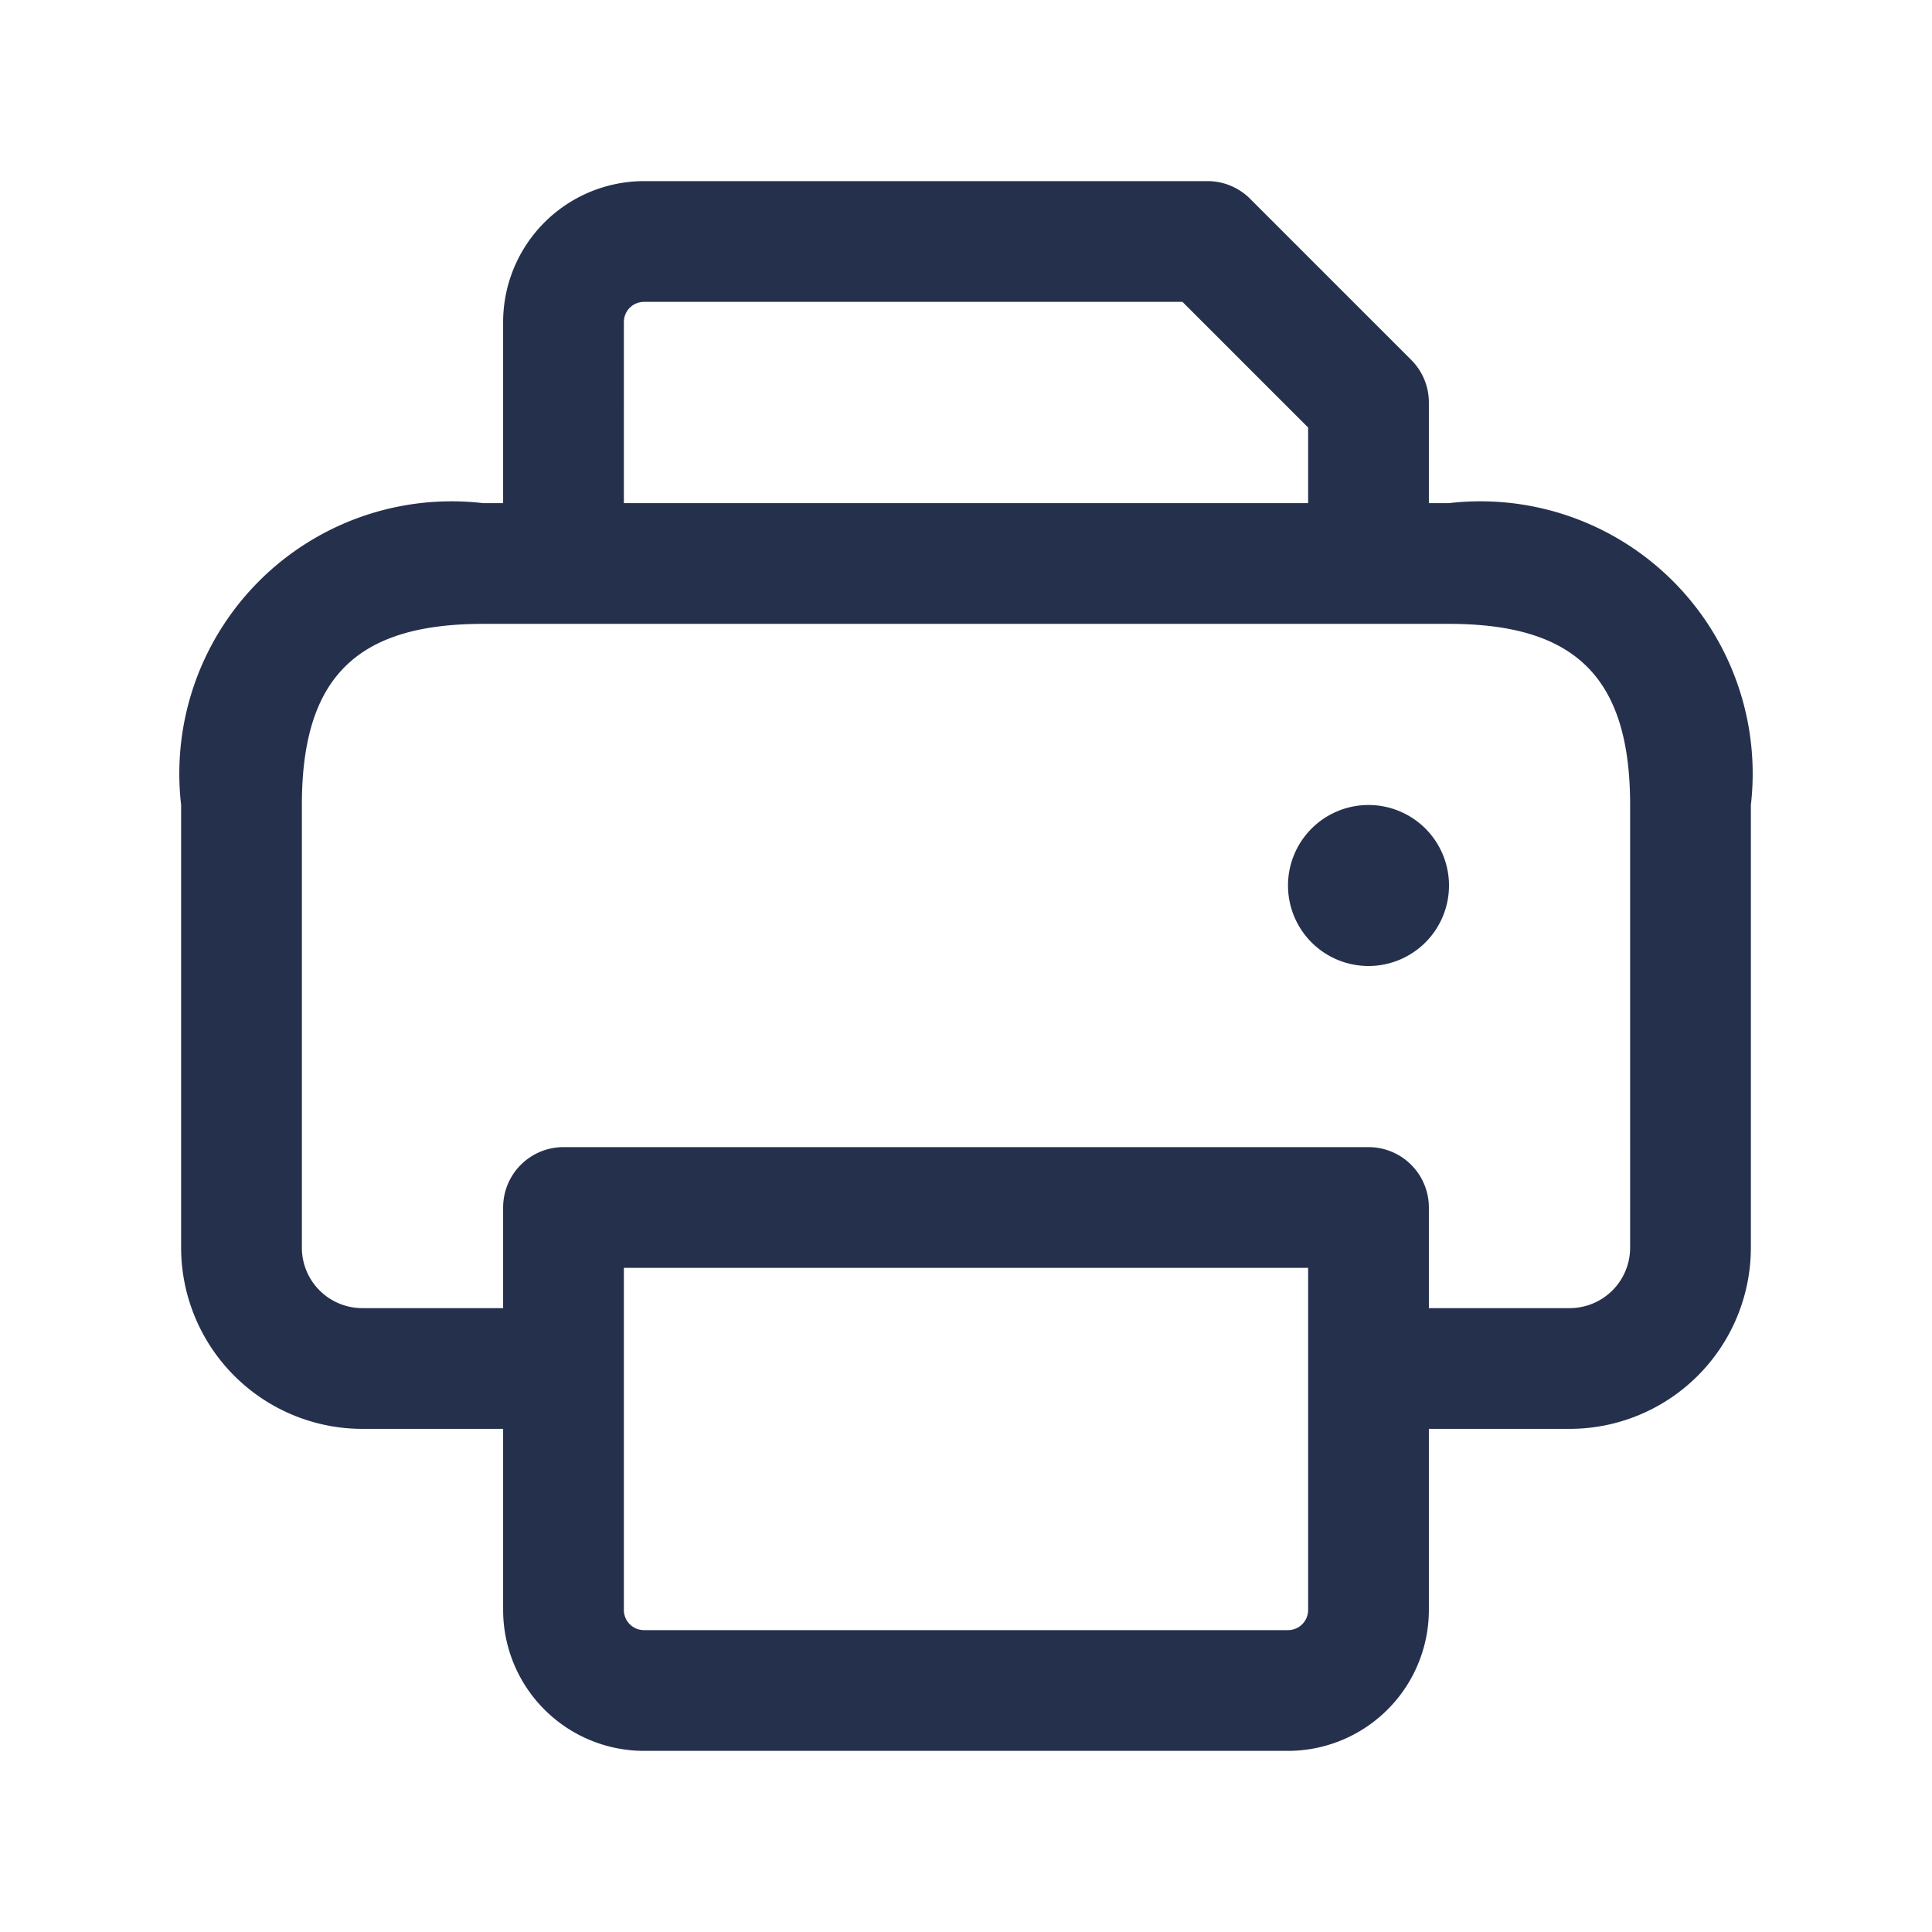 <svg xmlns="http://www.w3.org/2000/svg" width="24" height="24" viewBox="0 0 24 24">
  <g id="print" transform="translate(-2416 -2636)">
    <rect id="Frame" width="24" height="24" transform="translate(2416 2636)" fill="#25314c" opacity="0"/>
    <path id="print-2" data-name="print" d="M2434,2642.25h-.25V2641a.748.748,0,0,0-.22-.53l-2-2a.748.748,0,0,0-.53-.22h-7a1.752,1.752,0,0,0-1.75,1.75v2.25H2422a3.383,3.383,0,0,0-3.75,3.75v5.5a2.253,2.253,0,0,0,2.25,2.25h1.75V2656a1.752,1.752,0,0,0,1.75,1.75h8a1.752,1.752,0,0,0,1.75-1.75v-2.25h1.75a2.253,2.253,0,0,0,2.25-2.25V2646A3.383,3.383,0,0,0,2434,2642.25Zm-10.25-2.25a.25.25,0,0,1,.25-.25h6.689l1.561,1.561v.939h-8.5Zm8.5,16a.25.25,0,0,1-.25.25h-8a.25.25,0,0,1-.25-.25v-4.25h8.5Zm4-4.5a.751.751,0,0,1-.75.75h-1.75V2651a.75.75,0,0,0-.75-.75h-10a.75.75,0,0,0-.75.75v1.25h-1.75a.751.751,0,0,1-.75-.75V2646c0-1.577.673-2.25,2.25-2.25h12c1.577,0,2.25.673,2.25,2.25ZM2434,2647a1,1,0,1,1-1-1A1,1,0,0,1,2434,2647Z" fill="#25314c"/>
  </g>
</svg>
